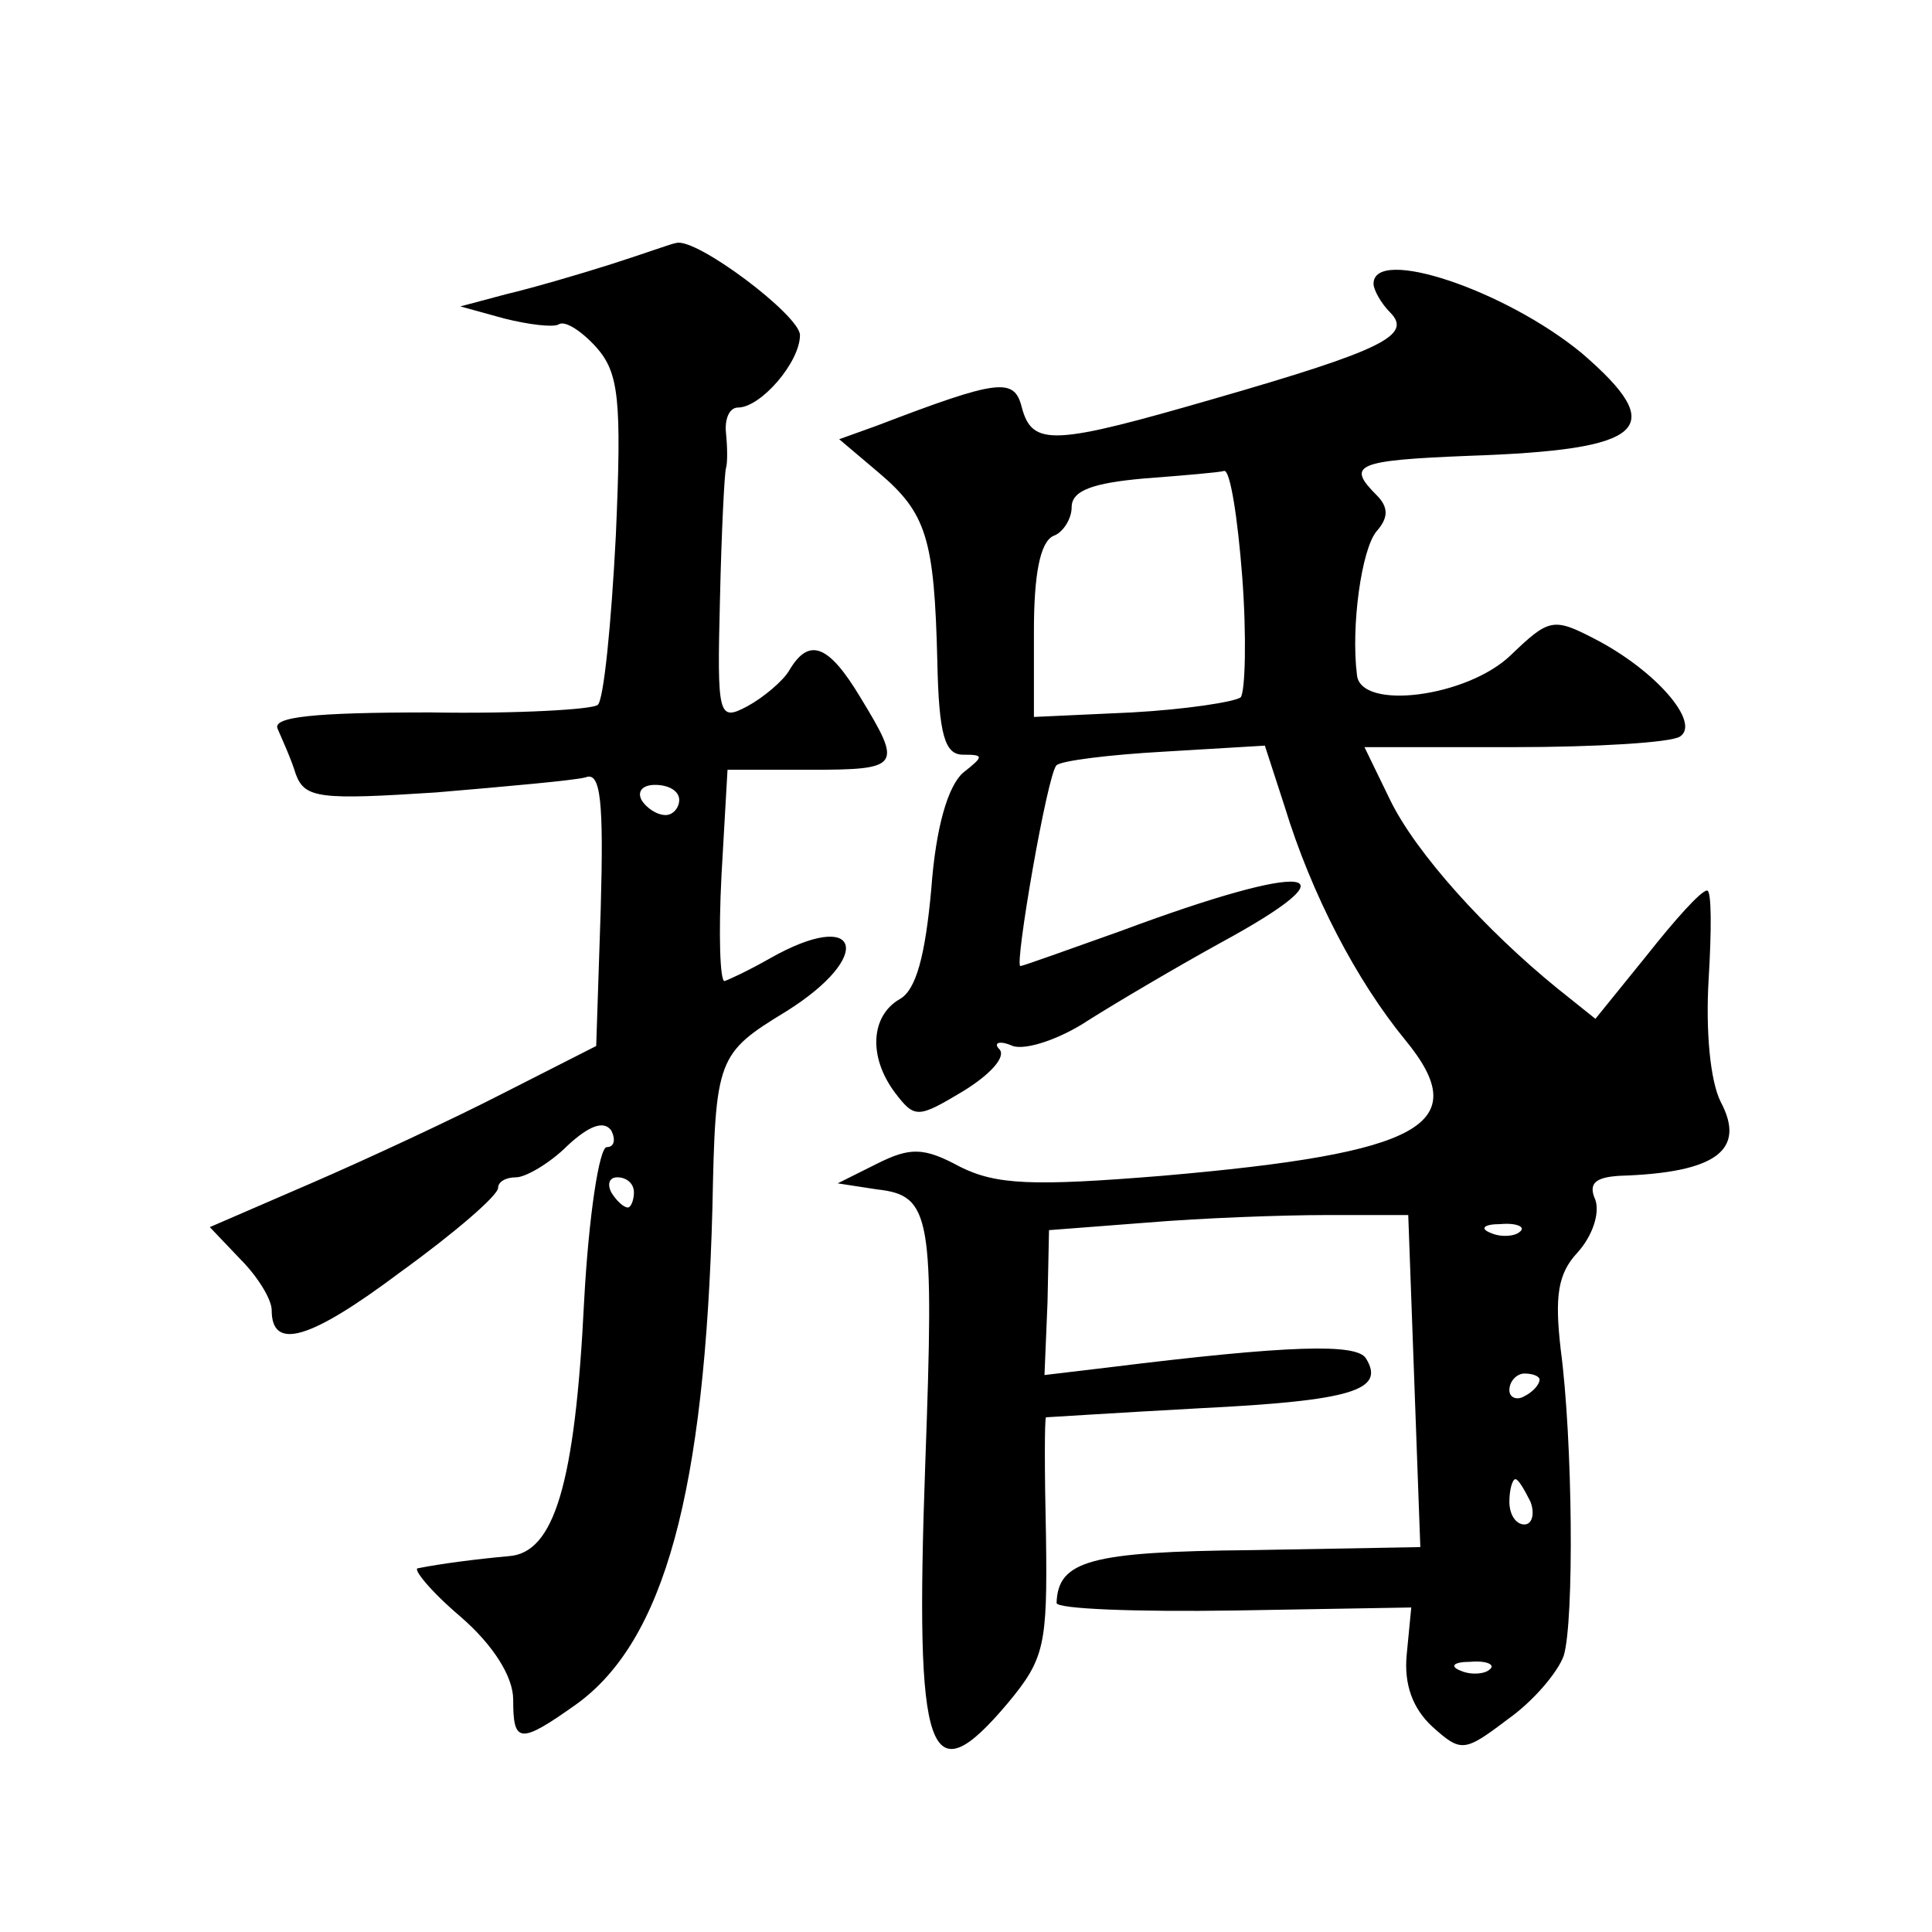 <?xml version="1.0" standalone="no"?>
<!DOCTYPE svg PUBLIC "-//W3C//DTD SVG 20010904//EN"
 "http://www.w3.org/TR/2001/REC-SVG-20010904/DTD/svg10.dtd">
<svg version="1.0" xmlns="http://www.w3.org/2000/svg"
 width="128pt" height="128pt" viewBox="0 0 128 128"
 preserveAspectRatio="xMidYMid meet">
<g transform="translate(0,128) scale(0.1,-0.1)"
fill="#0" stroke="none">
<path d="M405 1105 c-22 -7 -53 -16 -70 -20 l-30 -8 29 -8 c16 -4 32 -6 36 -4 4
3 15 -4 25 -15 15 -17 17 -34 13 -125 -3 -58 -8 -109 -12 -112 -3 -3 -53 -6 -111
-5 -78 0 -105 -3 -101 -11 3 -7 9 -20 12 -30 6 -16 16 -17 93 -12 47 4 92 8 99
10 10 4 12 -16 10 -87 l-3 -91 -61 -31 c-33 -17 -91 -44 -128 -60 l-67 -29 20 -21
c12 -12 21 -27 21 -34 0 -27 25 -20 85 25 36 26 65 51 65 56 0 4 5 7 12 7 6 0 22
9 34 21 14 13 24 17 29 10 3 -6 2 -11 -3 -11 -5 0 -12 -46 -15 -102 -6 -122 -20
-167 -50 -169 -22 -2 -45 -5 -60 -8 -4 0 8 -15 28 -32 22 -19 35 -40 35 -55 0 -29
4 -30 42 -3 58 42 85 140 90 329 2 99 3 102 49 130 59 37 49 69 -11 35 -14 -8 -27
-14 -30 -15 -3 0 -4 31 -2 70 l4 70 54 0 c61 0 62 2 34 48 -21 35 -34 40 -47 18
-4 -7 -17 -18 -28 -24 -19 -10 -20 -7 -18 71 1 45 3 84 4 87 1 3 1 13 0 23 -1 9
2 17 8 17 15 0 41 30 41 48 0 13 -69 65 -82 61 -2 0 -21 -7 -43 -14z m45 -355 c0
-5 -4 -10 -9 -10 -6 0 -13 5 -16 10 -3 6 1 10 9 10 9 0 16 -4 16 -10z m-30 -260
c0 -5 -2 -10 -4 -10 -3 0 -8 5 -11 10 -3 6 -1 10 4 10 6 0 11 -4 11 -10z M910 1092
c0 -4 5 -13 11 -19 15 -15 -5 -25 -116 -57 -107 -31 -121 -32 -128 -6 -5 20 -15
19 -96 -12 l-25 -9 26 -22 c32 -27 37 -44 39 -125 1 -49 5 -62 17 -62 14 0 14 -1
0 -12 -10 -9 -18 -36 -21 -77 -4 -44 -10 -67 -21 -73 -19 -11 -21 -38 -3 -62 13
-17 15 -17 45 1 18 11 29 23 24 28 -4 4 0 6 9 2 9 -3 32 5 50 17 19 12 58 35 87
51 94 51 60 55 -66 8 -34 -12 -64 -23 -66 -23 -4 0 18 128 24 133 3 3 35 7 71 9
l67 4 13 -40 c18 -59 48 -116 80 -155 46 -56 12 -75 -161 -90 -86 -7 -110 -6 -134
6 -24 13 -33 13 -55 2 l-26 -13 26 -4 c36 -4 38 -17 32 -182 -7 -196 2 -221 55
-158 24 29 26 38 25 110 -1 43 -1 78 0 79 1 0 47 3 102 6 101 5 123 12 110 33 -6
10 -50 9 -171 -6 l-42 -5 2 48 1 48 65 5 c36 3 89 5 119 5 l54 0 4 -110 4 -110
-112 -2 c-107 -1 -128 -7 -129 -35 0 -4 53 -6 118 -5 l117 2 -3 -31 c-2 -20 4 -36
17 -48 19 -17 21 -17 50 5 17 12 33 31 37 42 7 23 6 143 -2 203 -4 35 -2 50 11
64 10 11 15 26 12 35 -5 11 0 15 16 16 64 2 84 17 67 49 -7 14 -10 47 -8 81 2 33
2 59 -1 59 -4 0 -21 -19 -40 -43 l-34 -42 -25 20 c-48 39 -94 90 -111 125 l-17
35 99 0 c54 0 104 3 110 7 14 9 -16 44 -57 65 -27 14 -30 13 -55 -11 -29 -28 -100
-37 -102 -13 -4 32 3 83 13 95 8 9 8 16 0 24 -20 20 -14 23 61 26 118 4 133 18
75 68 -51 42 -138 71 -138 46z m-87 -194 c3 -40 2 -76 -1 -80 -4 -3 -36 -8 -72
-10 l-65 -3 0 57 c0 37 4 59 13 63 6 2 12 11 12 19 0 11 14 16 48 19 26 2 50 4
53 5 4 1 9 -31 12 -70z m184 -434 c-3 -3 -12 -4 -19 -1 -8 3 -5 6 6 6 11 1 17 -2
13 -5z m13 -98 c0 -3 -4 -8 -10 -11 -5 -3 -10 -1 -10 4 0 6 5 11 10 11 6 0 10 -2
10 -4z m-6 -81 c3 -8 1 -15 -4 -15 -6 0 -10 7 -10 15 0 8 2 15 4 15 2 0 6 -7 10
-15z m-27 -111 c-3 -3 -12 -4 -19 -1 -8 3 -5 6 6 6 11 1 17 -2 13 -5z"/>
</g>
</svg>

